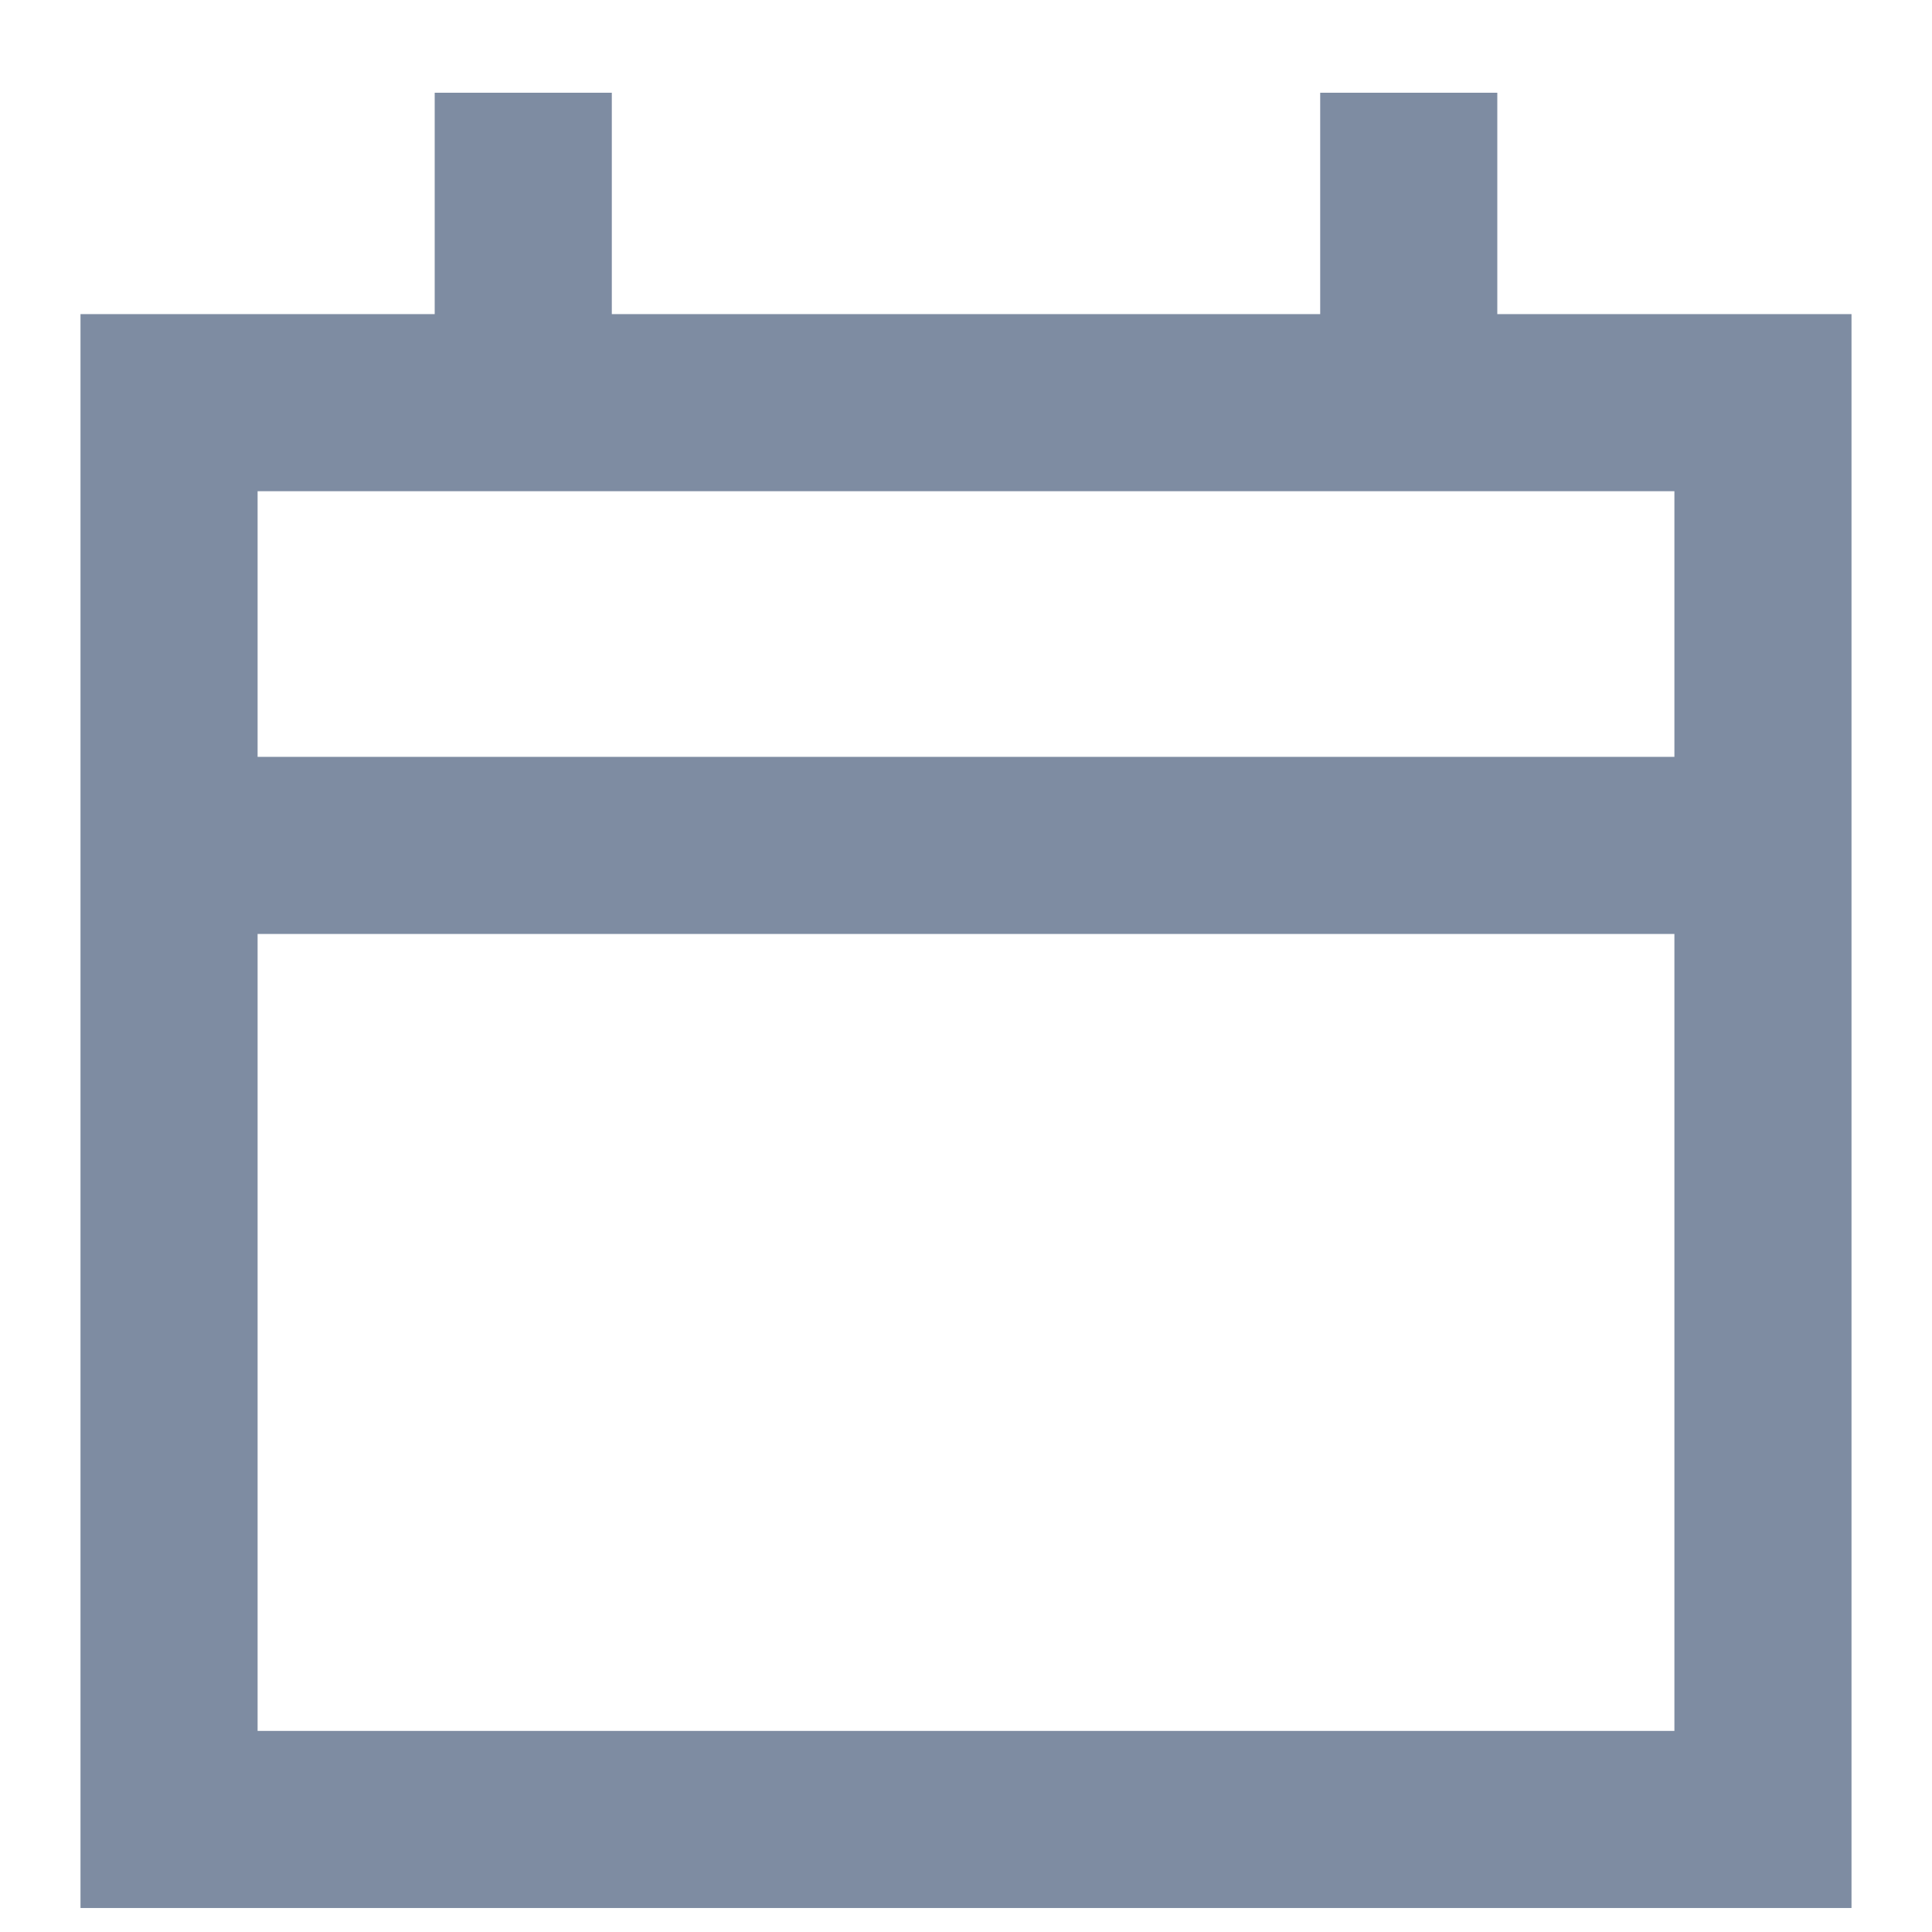 <svg width="12" height="12" viewBox="0 0 12 12" fill="none" xmlns="http://www.w3.org/2000/svg">
<path opacity="0.6" d="M2.7 1.951V0.576H3.8V1.951H8.2V0.576H9.3V1.951H11.5V11.851H0.5V1.951H2.7ZM1.6 3.051V4.701H10.4V3.051H1.6ZM10.4 5.801H1.6V10.751H10.4V5.801Z" fill="#284065"/>
</svg>
